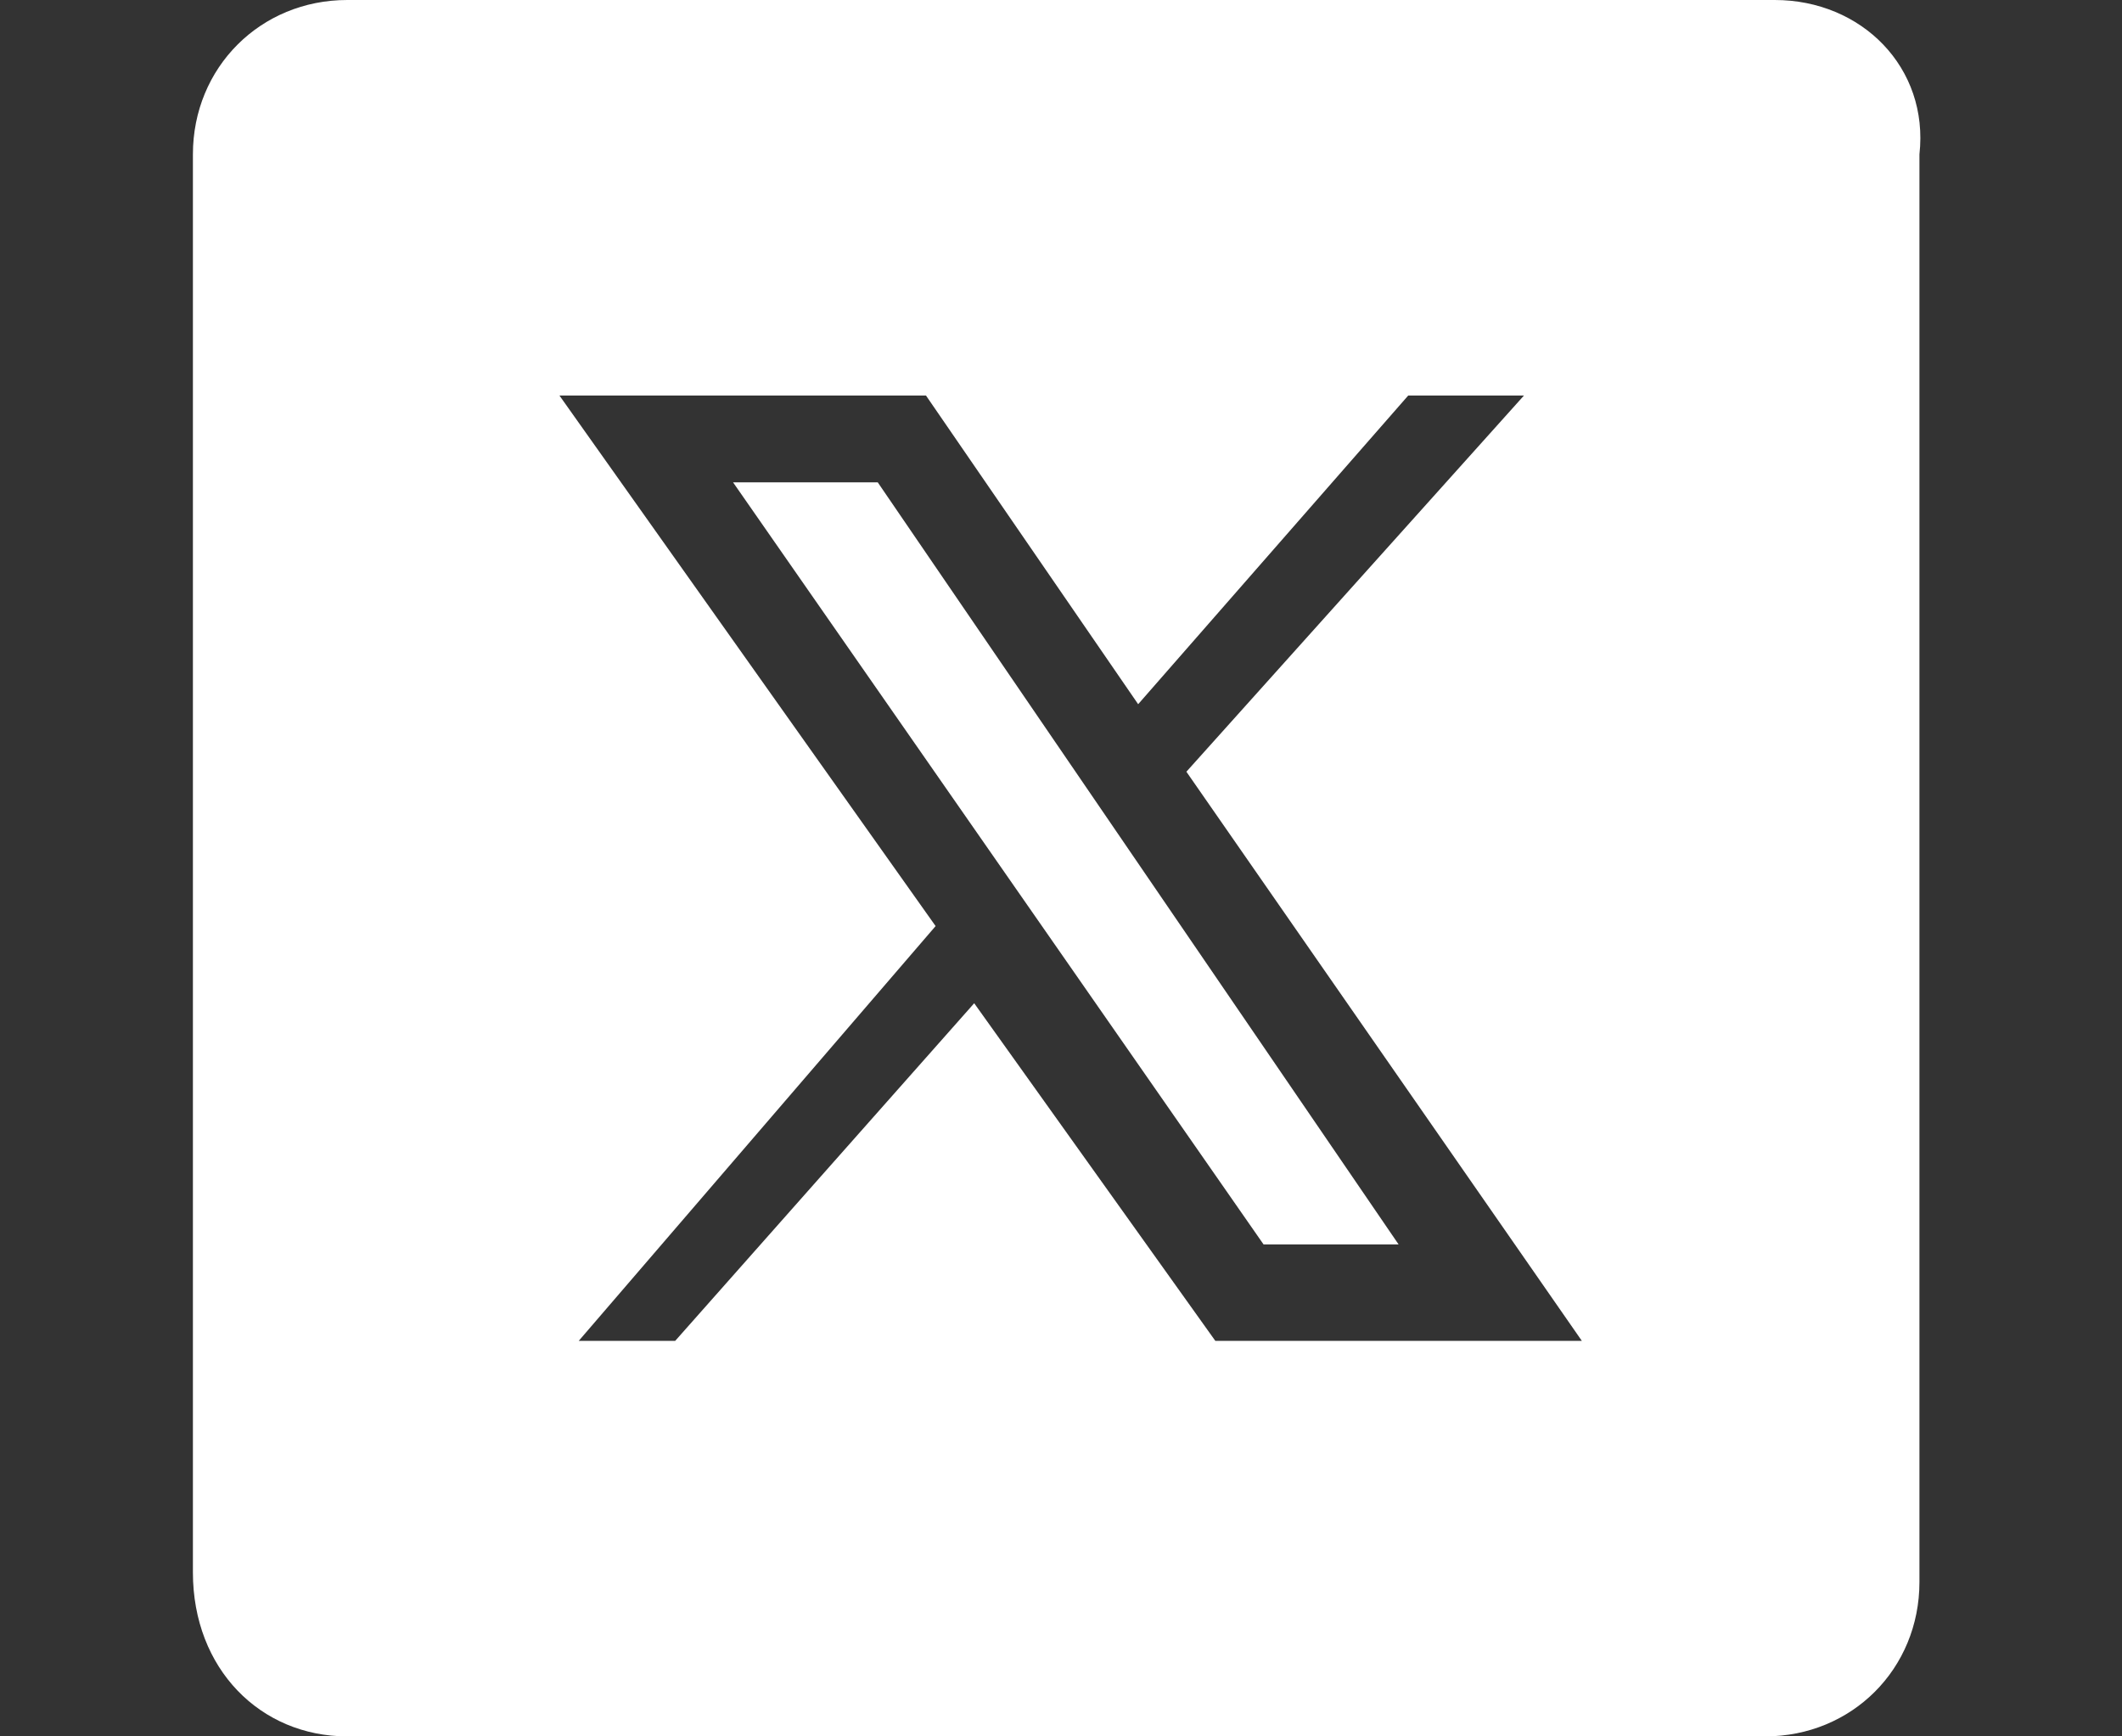 <?xml version="1.0" encoding="utf-8"?>
<!-- Generator: Adobe Illustrator 28.1.0, SVG Export Plug-In . SVG Version: 6.00 Build 0)  -->
<svg version="1.1" id="Laag_1" xmlns="http://www.w3.org/2000/svg" xmlns:xlink="http://www.w3.org/1999/xlink" x="0px" y="0px"
	 viewBox="0 0 22 18" style="enable-background:new 0 0 22 18;" xml:space="preserve">
<rect x="0" y="0" width="22" height="18" fill="#333333" stroke="none"/>
<style type="text/css">
	.st0{fill:#FFFFFF;}
</style>
<path class="st0" d="M3.6,0C2.7,0,2,0.7,2,1.6v14.7C2,17.3,2.7,18,3.6,18h14.7c0.9,0,1.6-0.7,1.6-1.6V1.6C20,0.7,19.3,0,18.4,0
	C18.4,0,3.6,0,3.6,0z M5.8,4.1h3.8l2.2,3.2l2.8-3.2h1.2L12.3,8l4.1,5.9h-3.8l-2.5-3.5l-3.1,3.5H6l3.7-4.3L5.8,4.1z M7.6,5l5.5,7.9
	h1.4L9.1,5H7.6z"/>
</svg>
